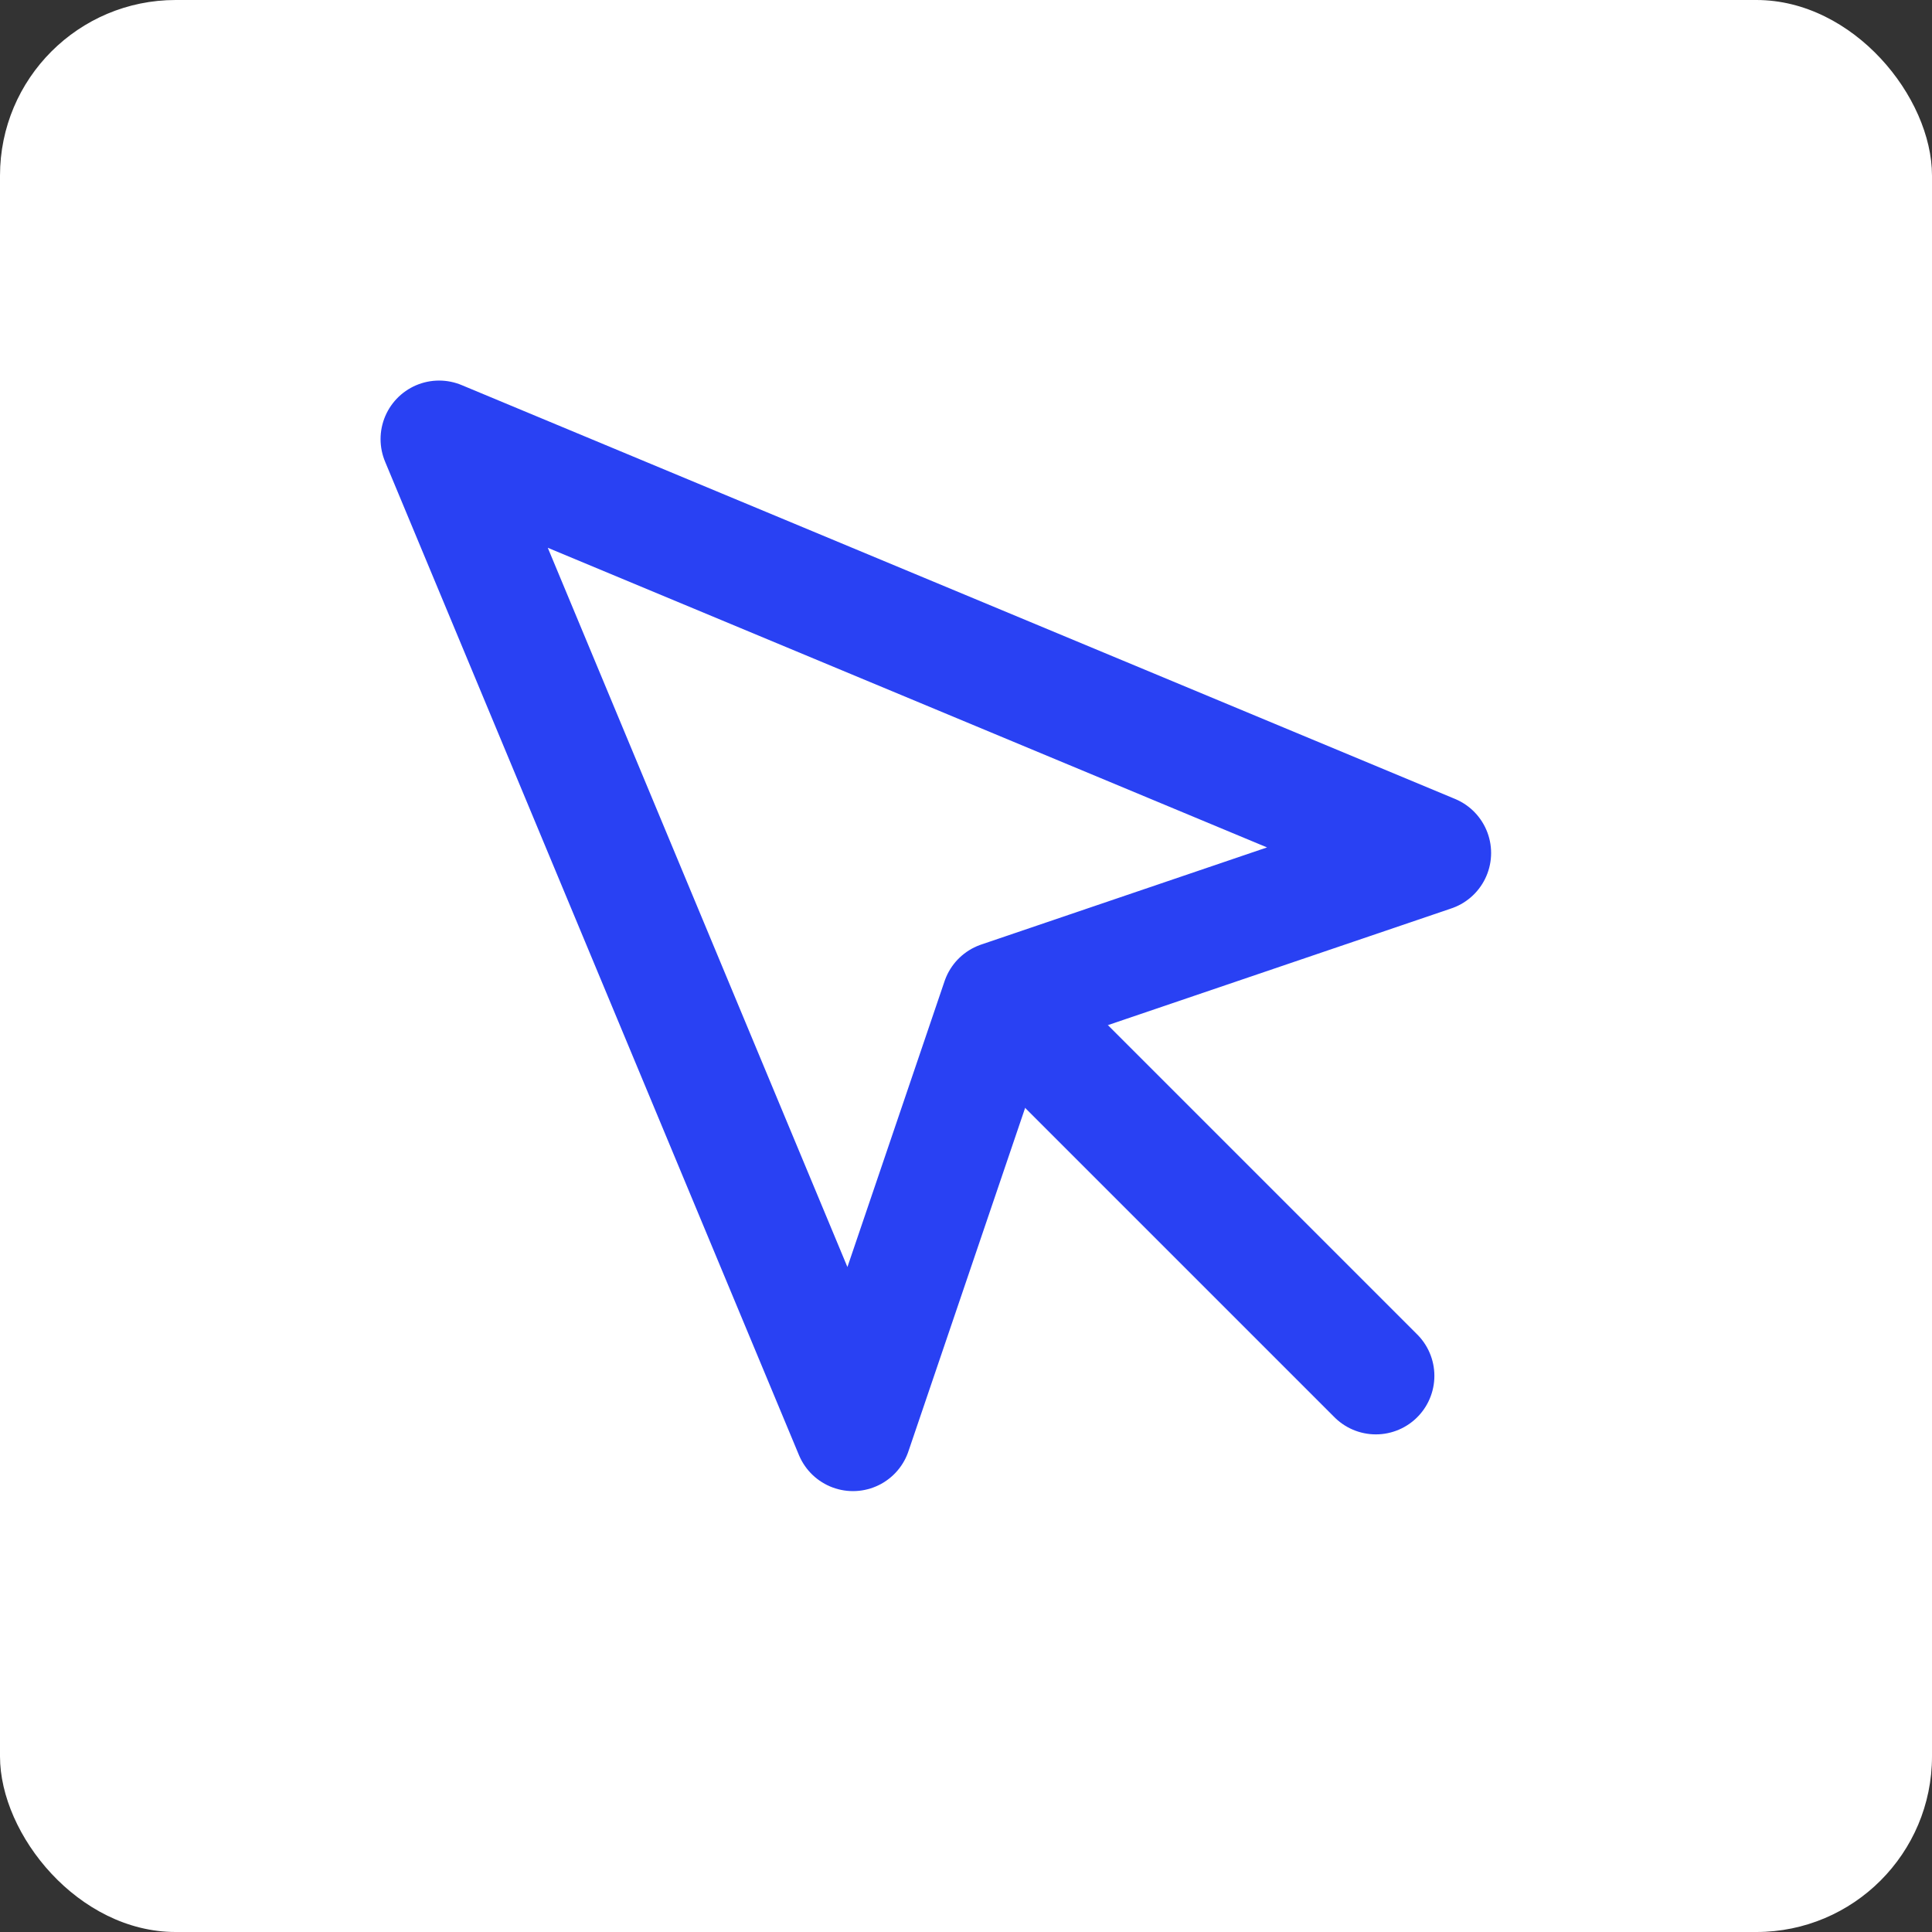 <?xml version="1.0" encoding="UTF-8"?>
<svg xmlns="http://www.w3.org/2000/svg" width="22" height="22" viewBox="0 0 22 22" fill="none">
  <rect x="0" y="0" width="22" height="22" fill="#333333" stroke="none"/>
  <rect width="22" height="22" rx="2" fill="white"></rect>
  <path d="M5 5L9.713 16.313L11.387 11.387L16.313 9.713L5 5Z" stroke="#2941F3" stroke-width="1.333" stroke-linecap="round" stroke-linejoin="round"></path>
  <path d="M11.667 11.667L15.667 15.667" stroke="#2941F3" stroke-width="1.333" stroke-linecap="round" stroke-linejoin="round"></path>
</svg>
